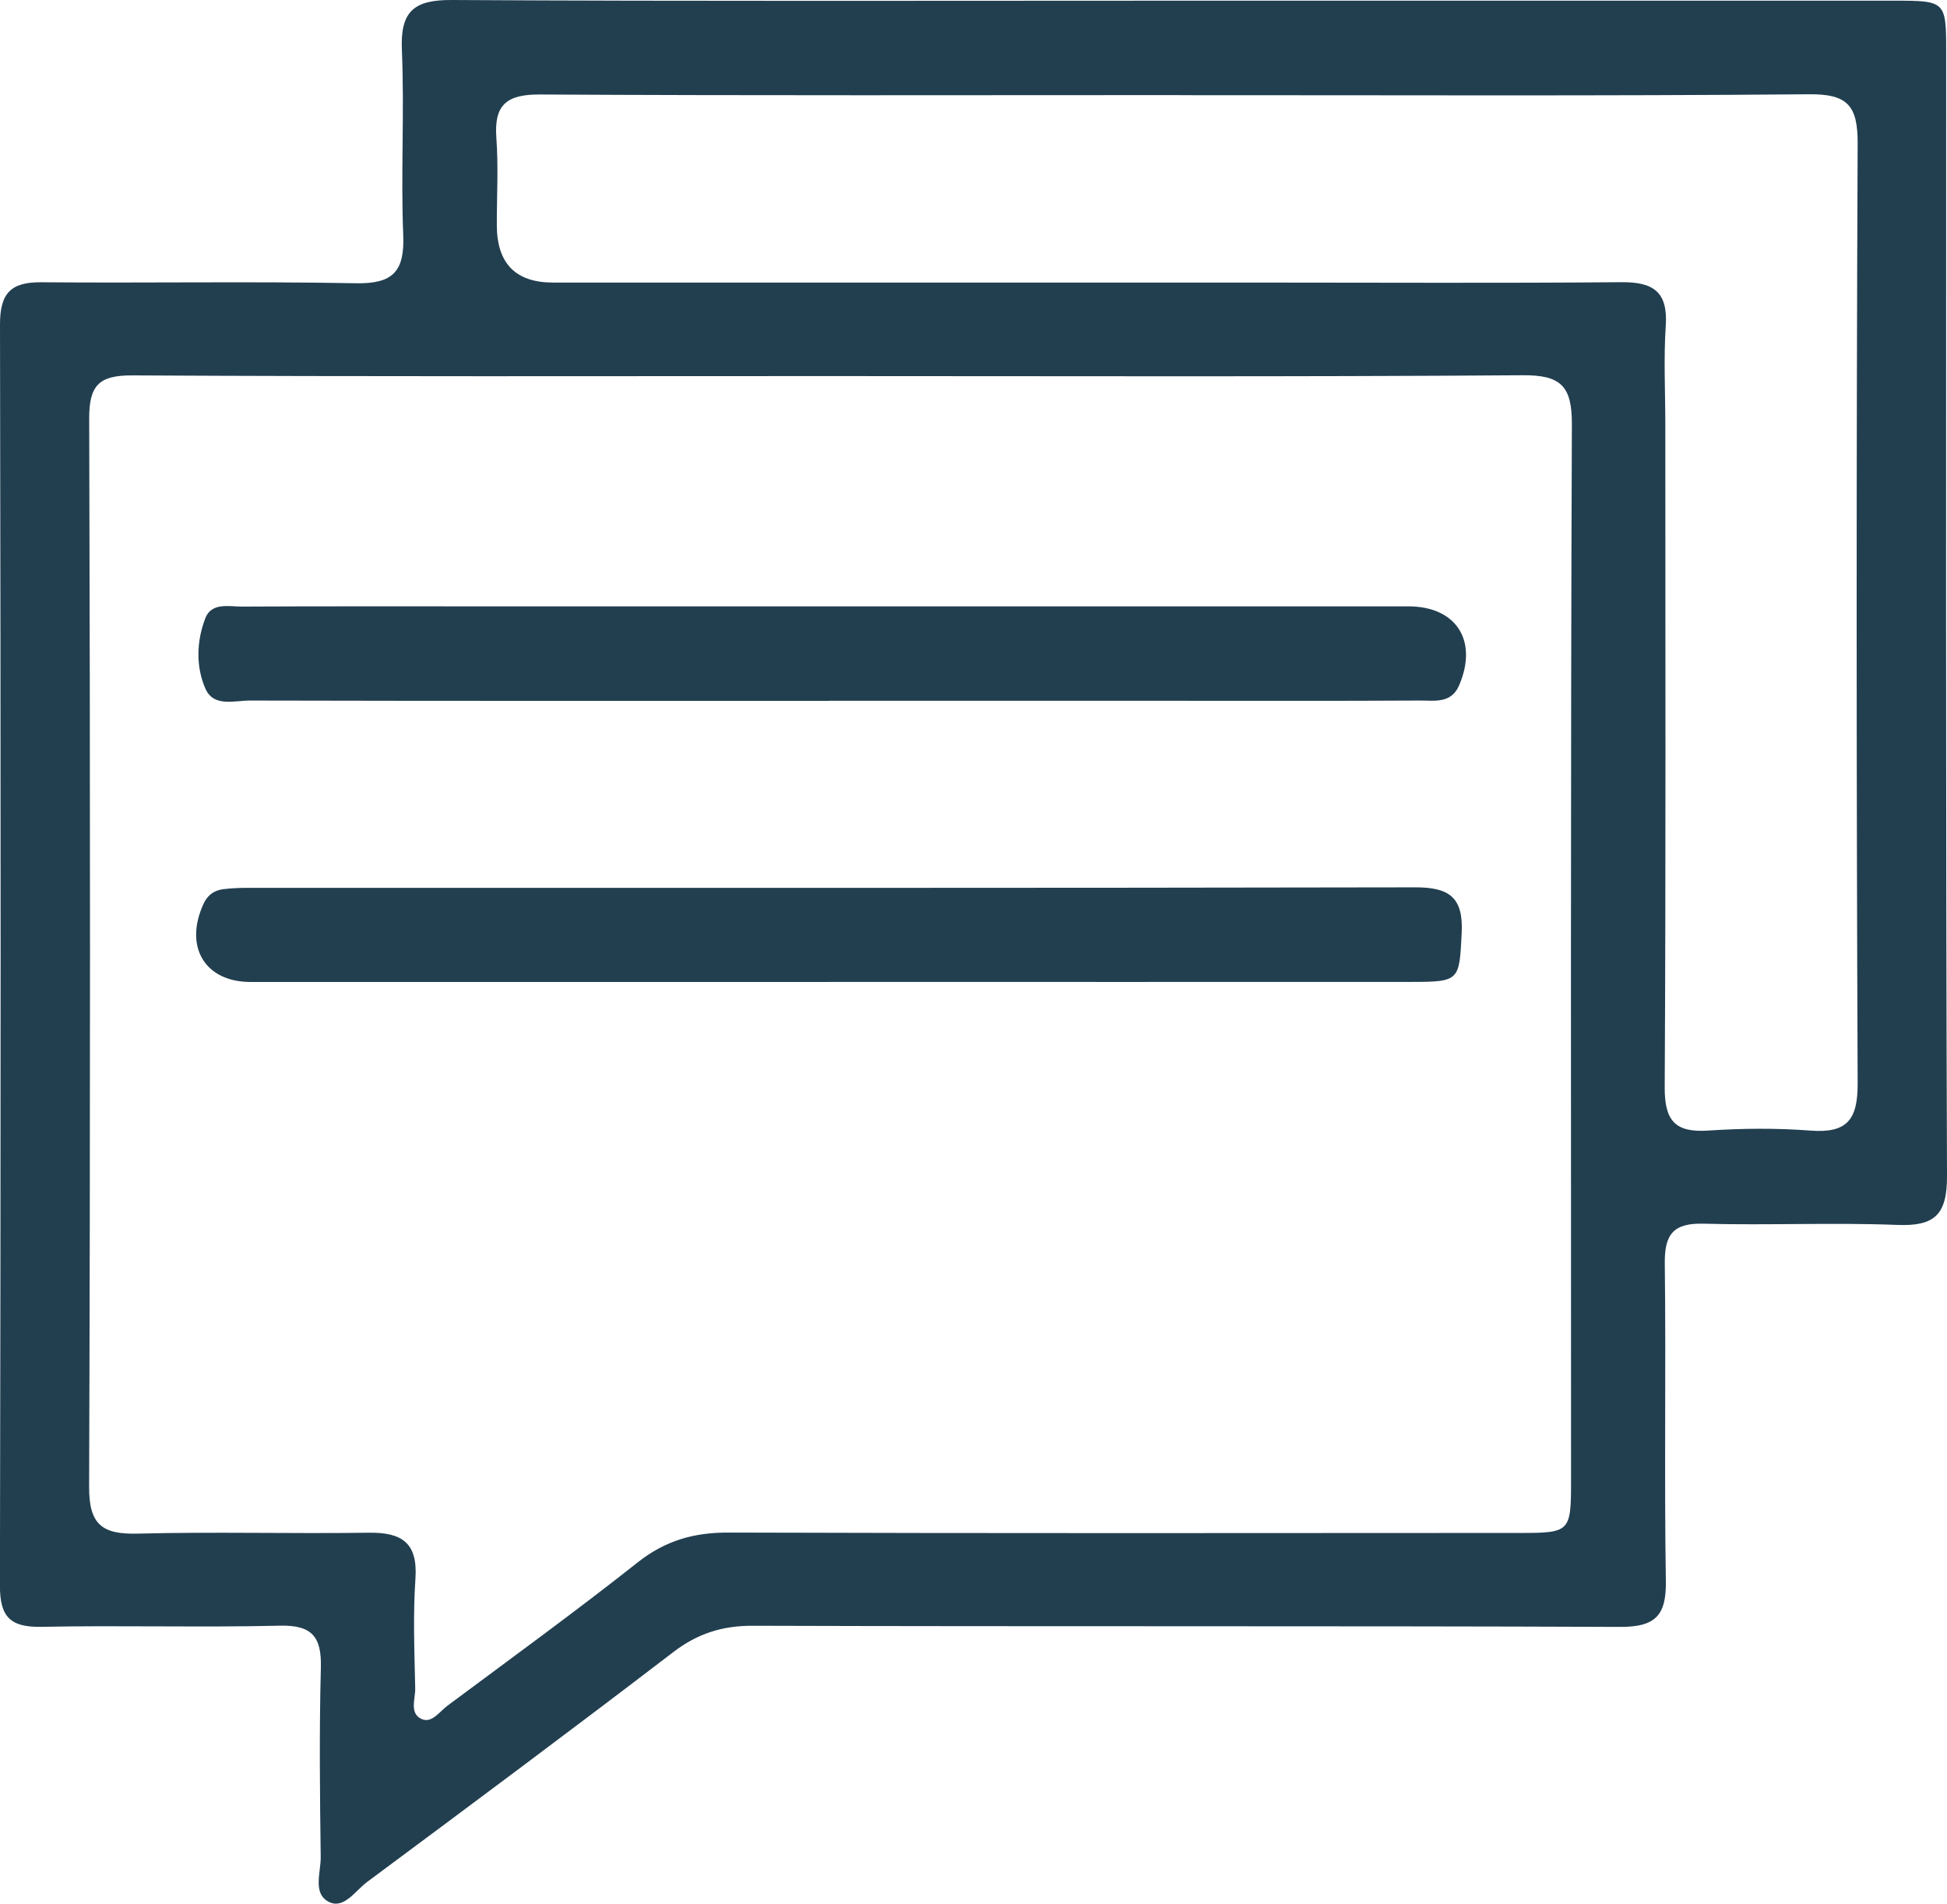 <svg xmlns="http://www.w3.org/2000/svg" id="Capa_2" viewBox="0 0 256.92 251.24"><defs><style>      .cls-1 {        fill: #223f50;      }    </style></defs><g id="Capa_1-2" data-name="Capa_1"><g><path class="cls-1" d="M155.09.09c31.66,0,63.31,0,94.97,0,6.66,0,6.75.1,6.75,6.66,0,49.48-.07,98.97.11,148.45.02,5.15-1.66,6.65-6.6,6.45-8.48-.33-17,.07-25.49-.16-3.97-.11-5.19,1.34-5.15,5.22.17,13.99-.08,27.99.14,41.98.07,4.56-1.44,6.02-6.02,6.01-38.15-.15-76.31-.03-114.46-.15-4.06-.01-7.31,1.03-10.54,3.51-13.36,10.23-26.86,20.27-40.37,30.31-1.53,1.14-3.04,3.59-4.99,2.64-2.24-1.09-1.09-3.9-1.12-5.95-.11-8.33-.2-16.66.02-24.99.1-4.03-1.13-5.63-5.39-5.53-10.49.25-20.99-.06-31.49.15-4.11.08-5.48-1.32-5.47-5.45C.11,153.77.11,98.29,0,42.81c0-4.16,1.46-5.6,5.49-5.56,13.83.12,27.66-.13,41.48.13,4.83.09,6.43-1.52,6.24-6.31-.33-8.15.17-16.34-.18-24.48C52.81,1.49,54.62-.03,59.62,0c31.82.18,63.65.09,95.47.09ZM109.93,49.63c-30.83,0-61.66.08-92.49-.09-4.41-.02-5.68,1.34-5.67,5.7.14,47,.15,93.99-.01,140.99-.02,4.98,1.74,6.28,6.39,6.16,10.16-.26,20.33.03,30.5-.12,4.34-.06,6.49,1.29,6.17,6.05-.33,4.81-.13,9.66-.03,14.49.03,1.39-.81,3.33.88,4.06,1.31.57,2.33-.99,3.36-1.76,8.42-6.27,16.92-12.44,25.15-18.95,3.64-2.87,7.42-3.93,11.97-3.91,34.83.11,69.66.07,104.49.05,6.51,0,6.67-.17,6.67-6.78,0-46.5-.07-92.99.11-139.49.02-5.03-1.39-6.55-6.49-6.51-30.33.22-60.66.11-90.99.11ZM155.73,12.55c-28.17,0-56.33.08-84.5-.08-4.38-.02-6.06,1.36-5.73,5.74.28,3.81.05,7.66.06,11.5q.01,7.56,7.38,7.58c31.17,0,62.33,0,93.5,0,15.83,0,31.67.09,47.5-.05,4.19-.04,6.17,1.24,5.87,5.74-.29,4.31-.06,8.66-.06,13,0,29.17.08,58.33-.08,87.5-.02,4.39,1.35,6.01,5.73,5.72,4.48-.3,9.02-.34,13.49,0,4.82.37,6.26-1.4,6.24-6.22-.17-41.33-.18-82.67,0-124,.02-4.98-1.25-6.59-6.41-6.54-27.66.24-55.33.11-83,.12Z"></path><path class="cls-1" d="M109.42,92.49c-25.48,0-50.97.02-76.45-.04-2.05,0-4.78.9-5.86-1.56-1.29-2.94-1.17-6.26-.03-9.27.81-2.15,3.1-1.57,4.86-1.57,10.33-.05,20.65-.03,30.98-.03,40.97,0,81.94,0,122.92,0,6.34,0,9.23,4.54,6.7,10.43-1.04,2.43-3.26,1.99-5.17,2-10.99.06-21.99.03-32.98.03-14.99,0-29.98,0-44.97,0Z"></path><path class="cls-1" d="M109.48,129.59c-25.47,0-50.94,0-76.41,0-6.03,0-8.8-4.63-6.23-10.28.54-1.2,1.42-1.82,2.65-1.97.99-.12,1.99-.17,2.99-.17,51.44,0,102.88.03,154.32-.07,4.43,0,6.32,1.32,6.08,6.03-.32,6.21-.23,6.45-6.48,6.45-25.64.02-51.28,0-76.91,0Z"></path></g></g></svg>